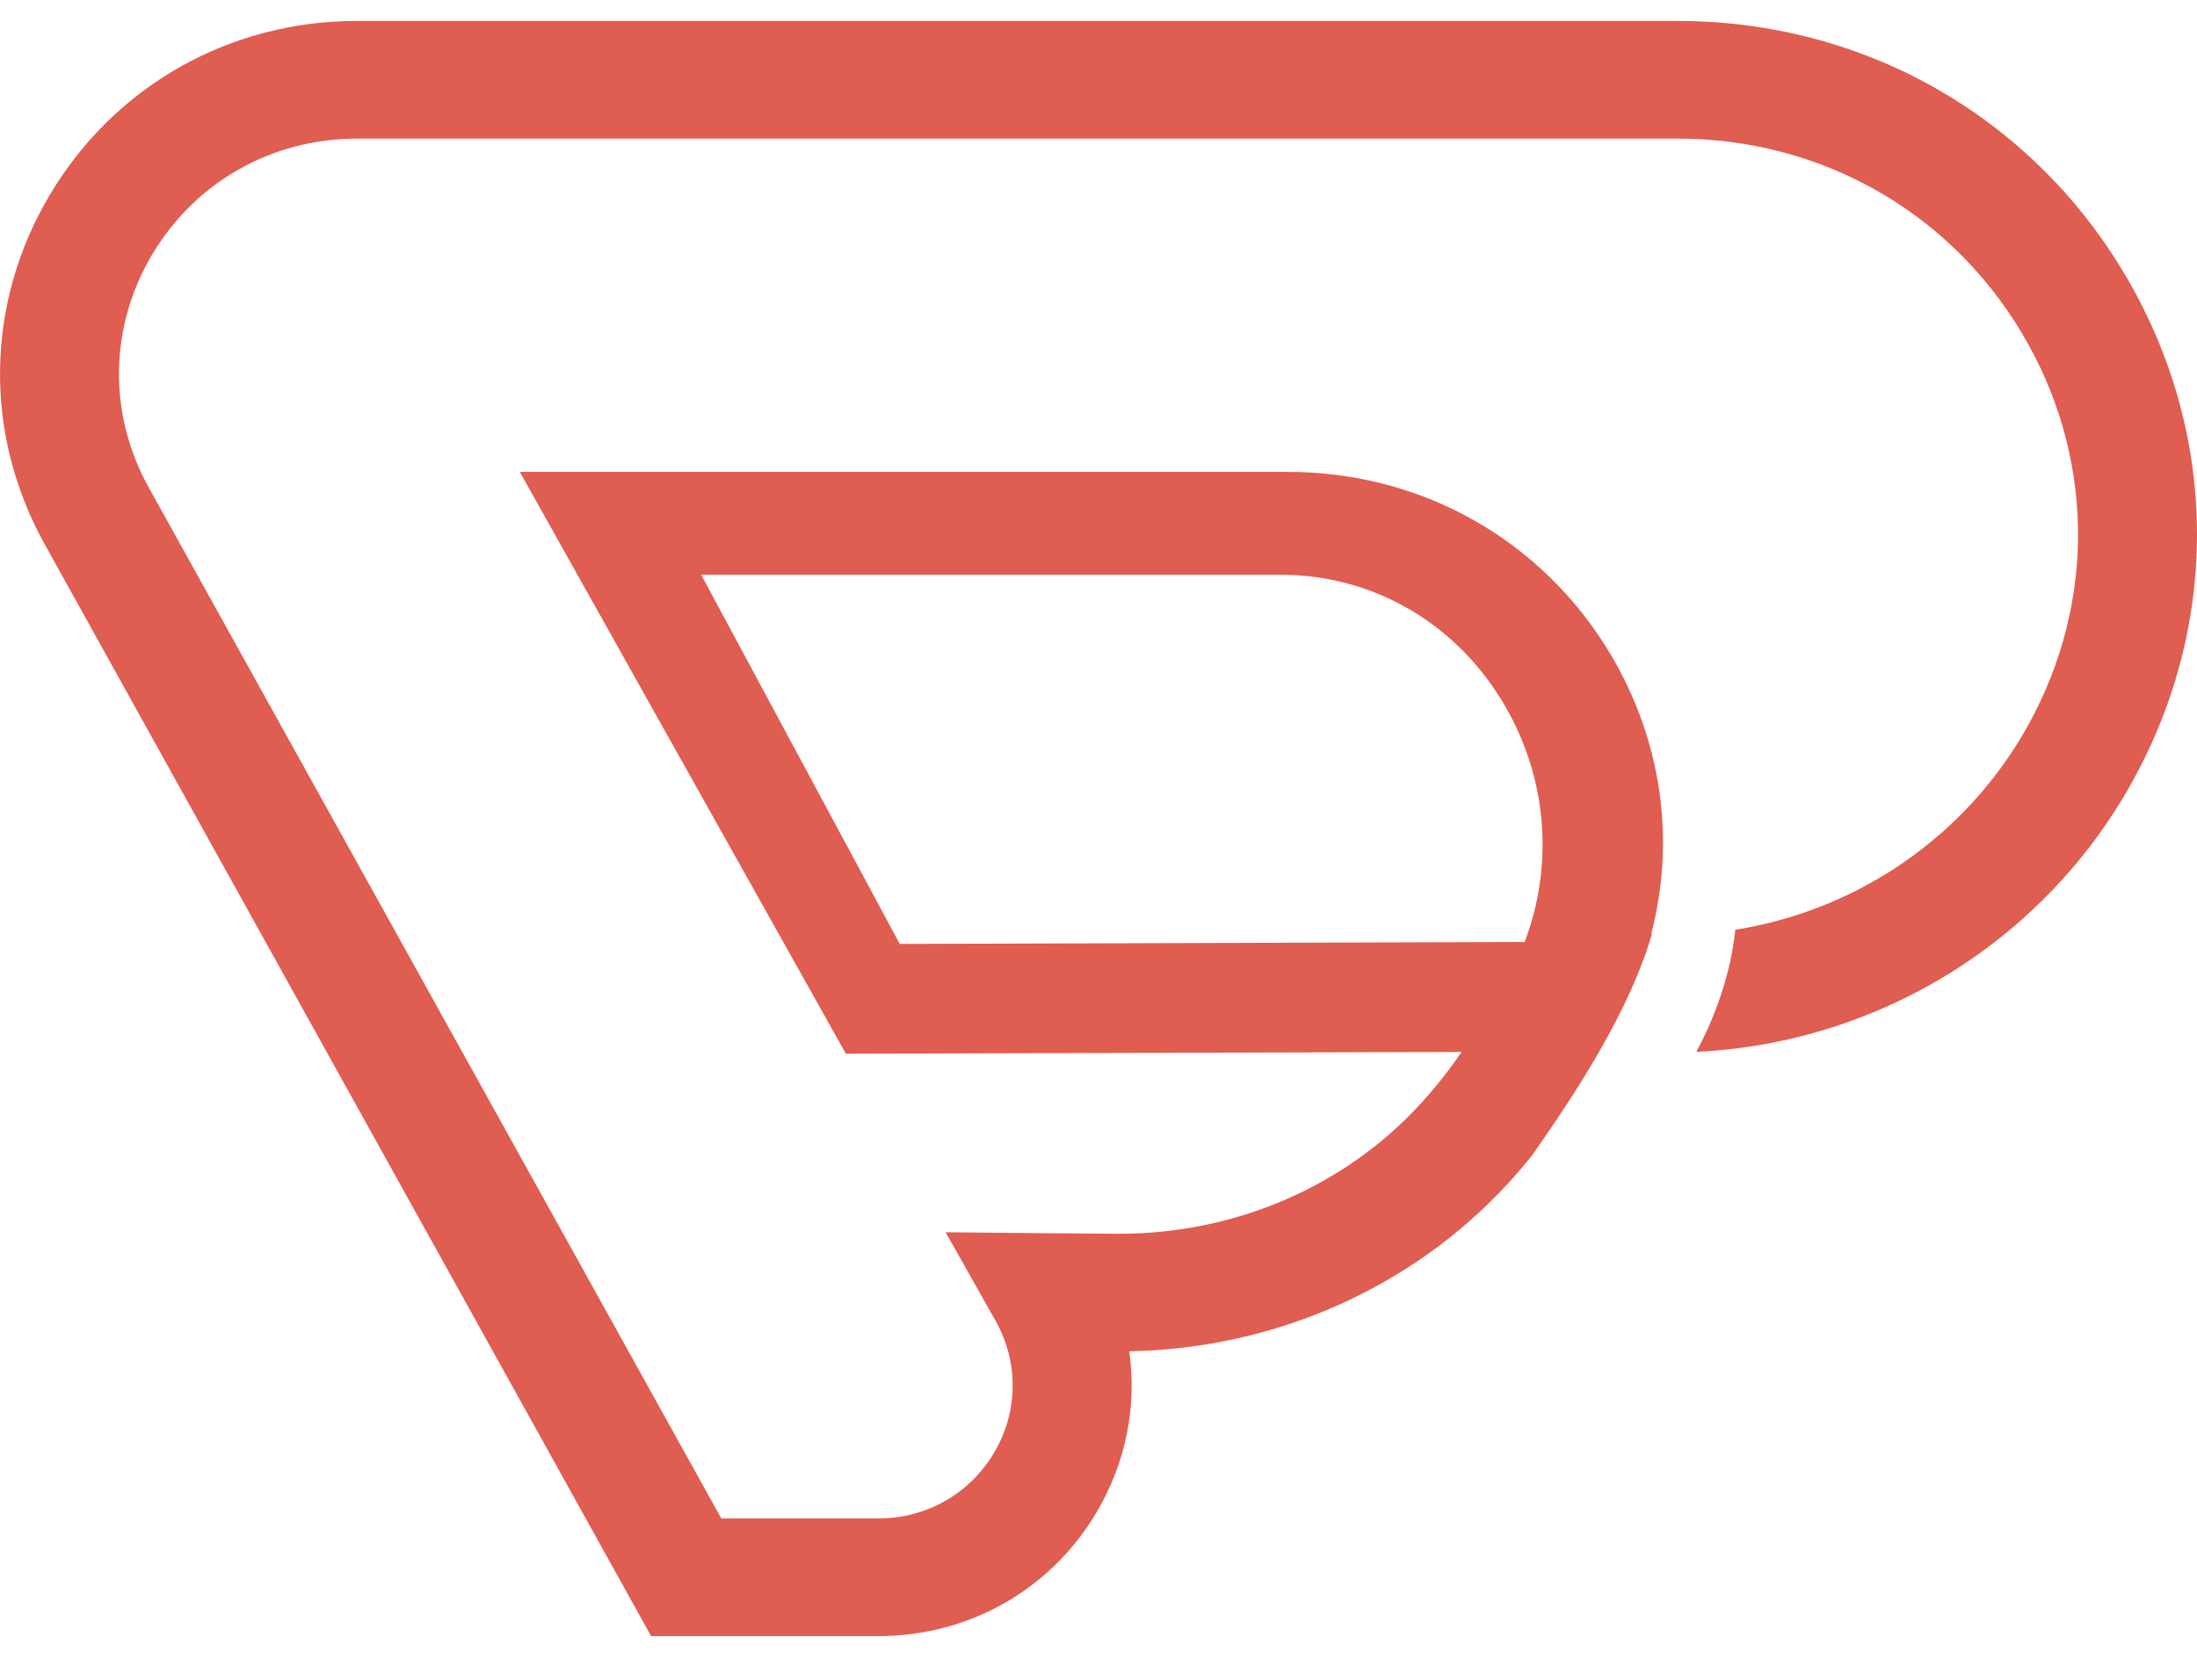 <svg width="34" height="26" viewBox="0 0 34 26" fill="none" xmlns="http://www.w3.org/2000/svg">
<path fill-rule="evenodd" clip-rule="evenodd" d="M13.924 14.61L10.851 8.896H19.818C21.264 8.896 22.566 9.662 23.302 10.945C23.946 12.067 24.046 13.391 23.595 14.58L13.924 14.61ZM32.864 4.215C31.403 1.779 28.823 0.324 25.961 0.324H5.525C3.554 0.324 1.779 1.327 0.776 3.007C-0.227 4.687 -0.259 6.711 0.69 8.421L10.076 25.324H13.59C14.995 25.324 16.258 24.608 16.969 23.409C17.427 22.636 17.596 21.763 17.476 20.915C19.724 20.875 21.849 19.936 23.335 18.32C23.469 18.174 23.597 18.024 23.721 17.87L23.719 17.87C24.395 16.904 25.216 15.655 25.566 14.452H25.555C25.932 13.001 25.718 11.456 24.92 10.12C23.866 8.357 22.001 7.304 19.932 7.304H8.044L13.09 16.309L22.619 16.282C22.426 16.566 22.21 16.838 21.975 17.094C20.805 18.368 19.112 19.096 17.325 19.096C17.312 19.096 17.299 19.096 17.285 19.096H17.285C16.674 19.092 16.218 19.088 16.217 19.088L14.634 19.073L15.406 20.442C15.769 21.086 15.76 21.851 15.383 22.487C15.005 23.123 14.335 23.503 13.59 23.503H11.163L2.301 7.544C1.668 6.403 1.69 5.054 2.358 3.934C3.027 2.814 4.211 2.145 5.525 2.145H25.961C28.167 2.145 30.157 3.266 31.283 5.145C32.41 7.023 32.452 9.29 31.396 11.208C30.45 12.927 28.764 14.087 26.855 14.391C26.823 14.717 26.703 15.442 26.252 16.281C29.079 16.145 31.644 14.562 33.01 12.079C34.38 9.591 34.325 6.651 32.864 4.215Z" fill="#E05D51"/>
</svg>
